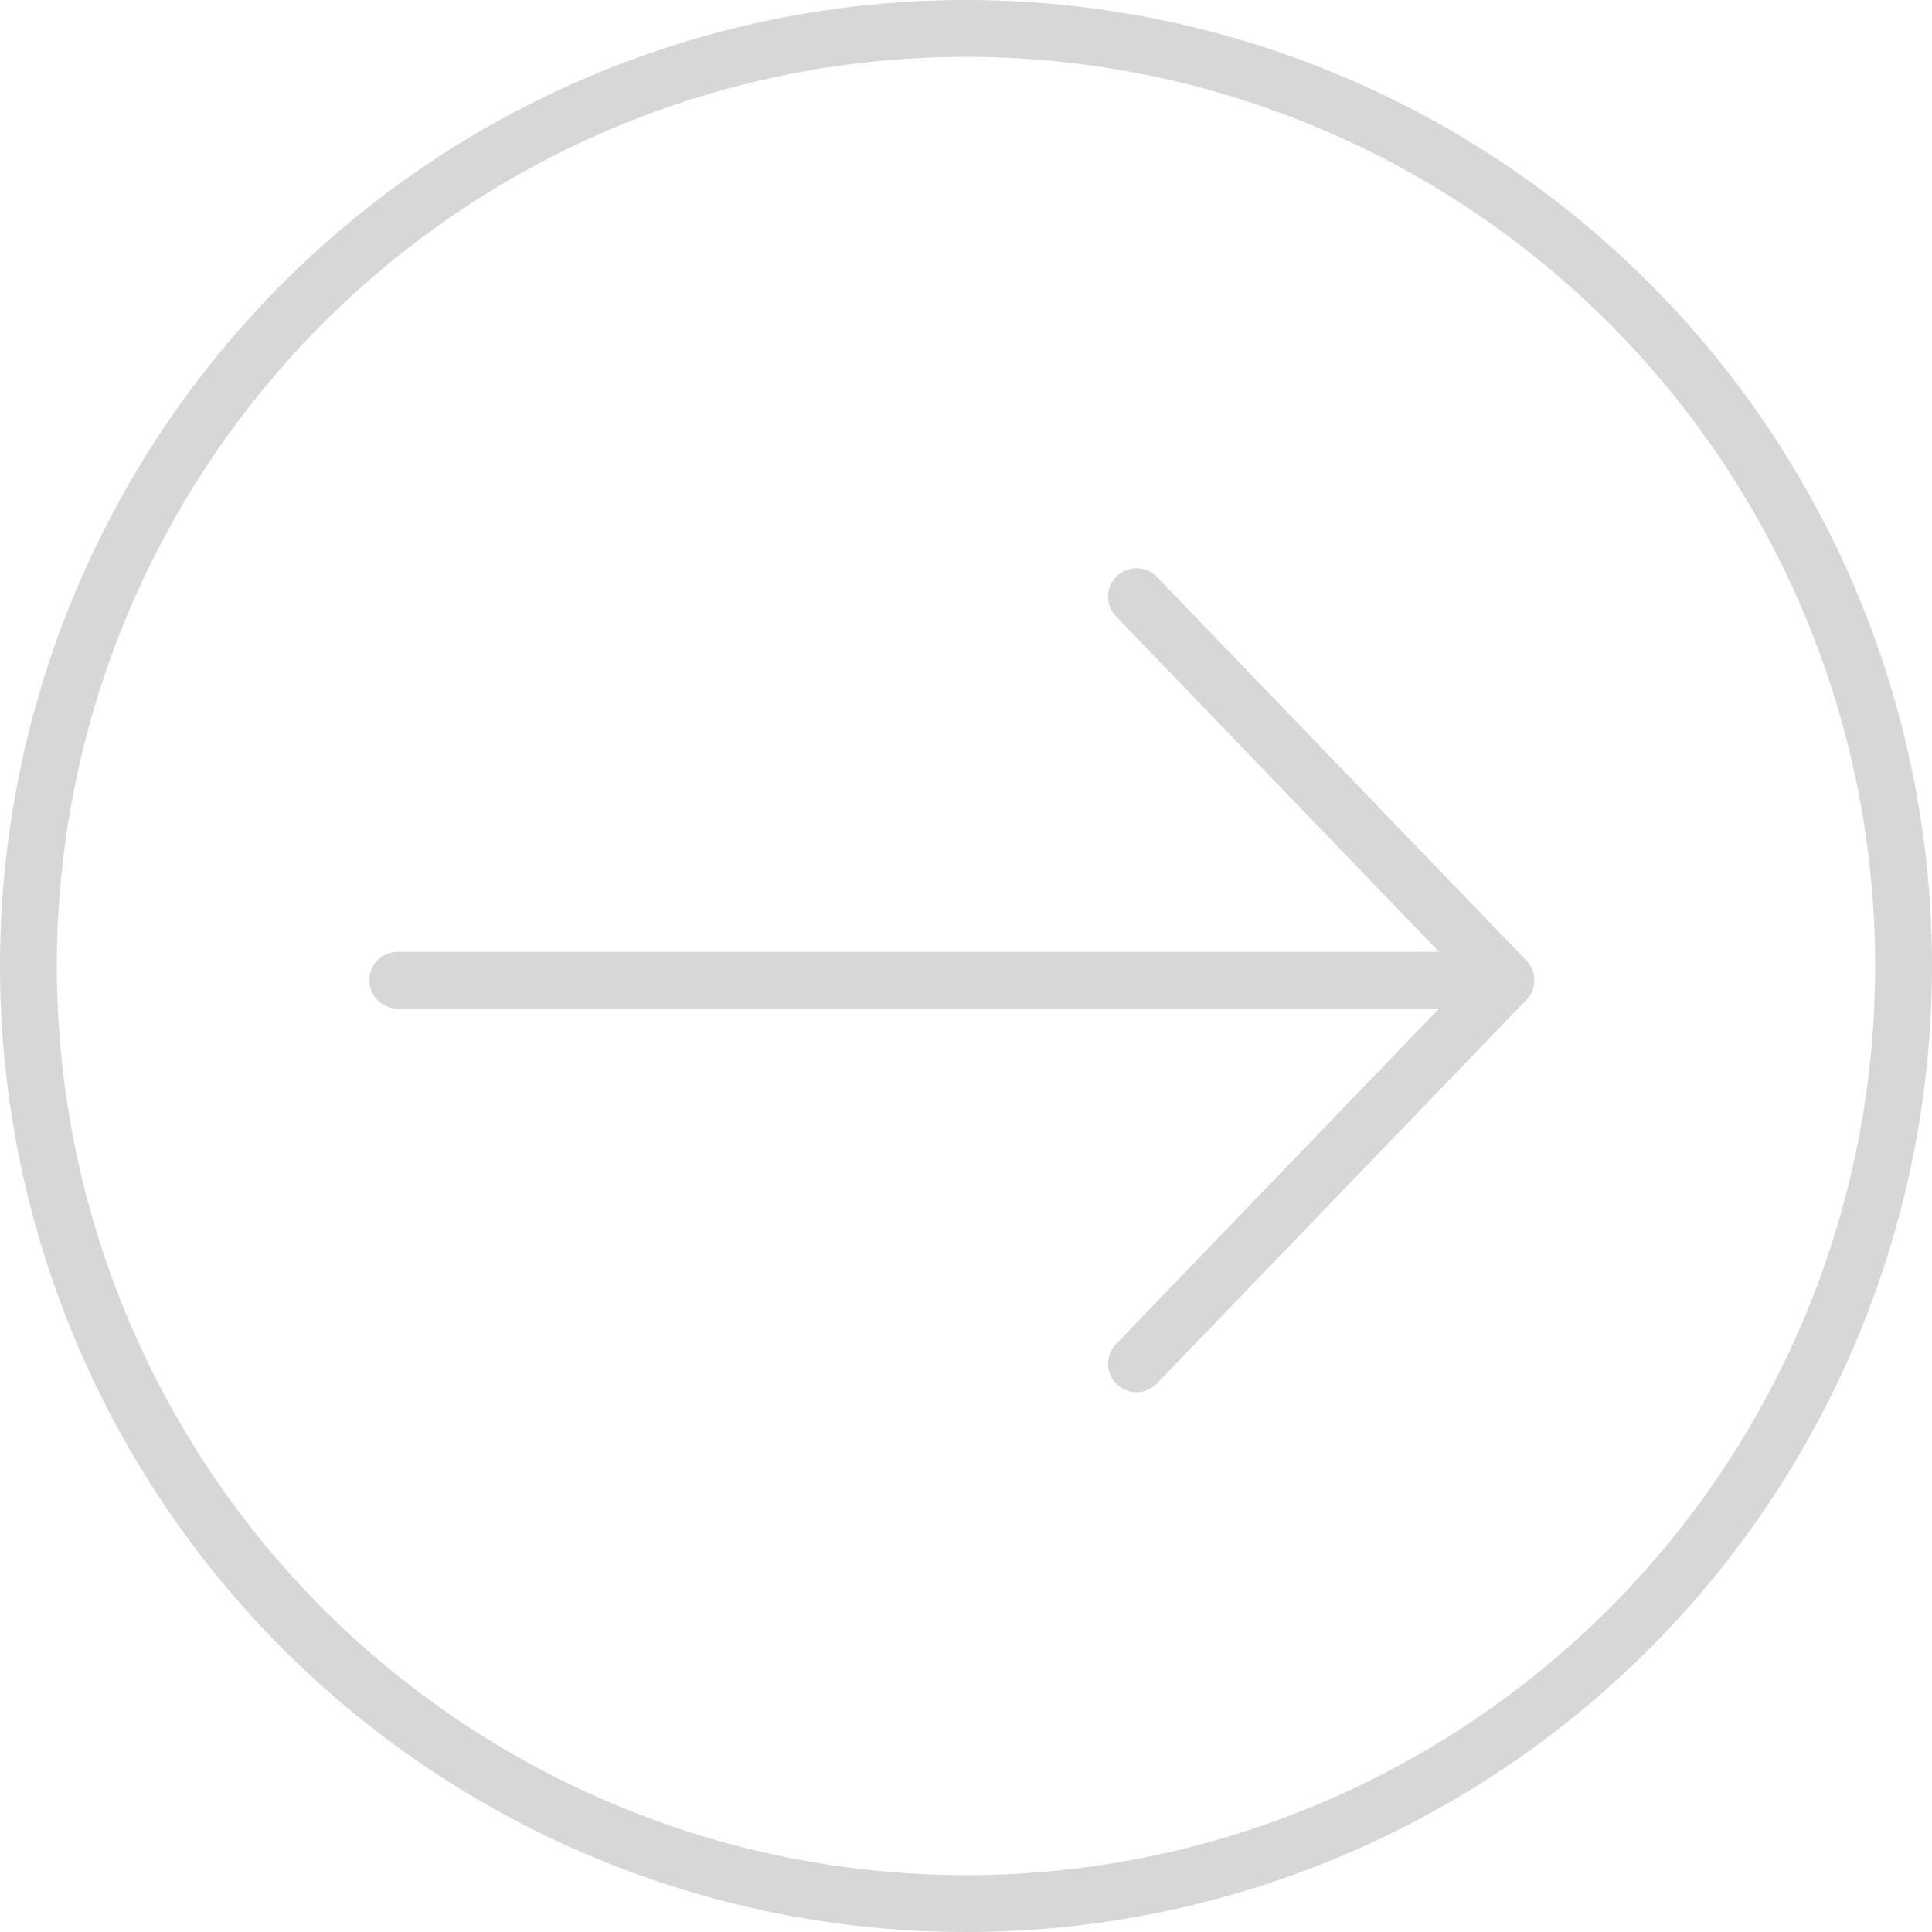 <?xml version="1.0" encoding="UTF-8"?>
<svg width="68px" height="68px" viewBox="0 0 68 68" version="1.1" xmlns="http://www.w3.org/2000/svg" xmlns:xlink="http://www.w3.org/1999/xlink">
    <!-- Generator: Sketch 57.1 (83088) - https://sketch.com -->
    <title>Icons/arrowright</title>
    <desc>Created with Sketch.</desc>
    <g id="V2" stroke="none" stroke-width="1" fill="none" fill-rule="evenodd" stroke-linecap="round" stroke-linejoin="round">
        <g id="Allay" transform="translate(-1118, -11774)" stroke="#D7D7D7">
            <g id="Icons/arrowright" transform="translate(1119, 11775)">
                <g id="navigation-up-circle" transform="translate(33, 33) rotate(-270) translate(-33, -33) ">
                    <circle id="Oval" stroke-width="2" cx="33" cy="33" r="33"></circle>
                    <g id="Group-2" transform="translate(20, 14)" stroke-width="2">
                        <path d="M13.5,39 L13.5,0" id="Path"></path>
                        <polyline id="Path" points="0 13 13.5 0 27 13"></polyline>
                    </g>
                </g>
            </g>
        </g>
    </g>
</svg>